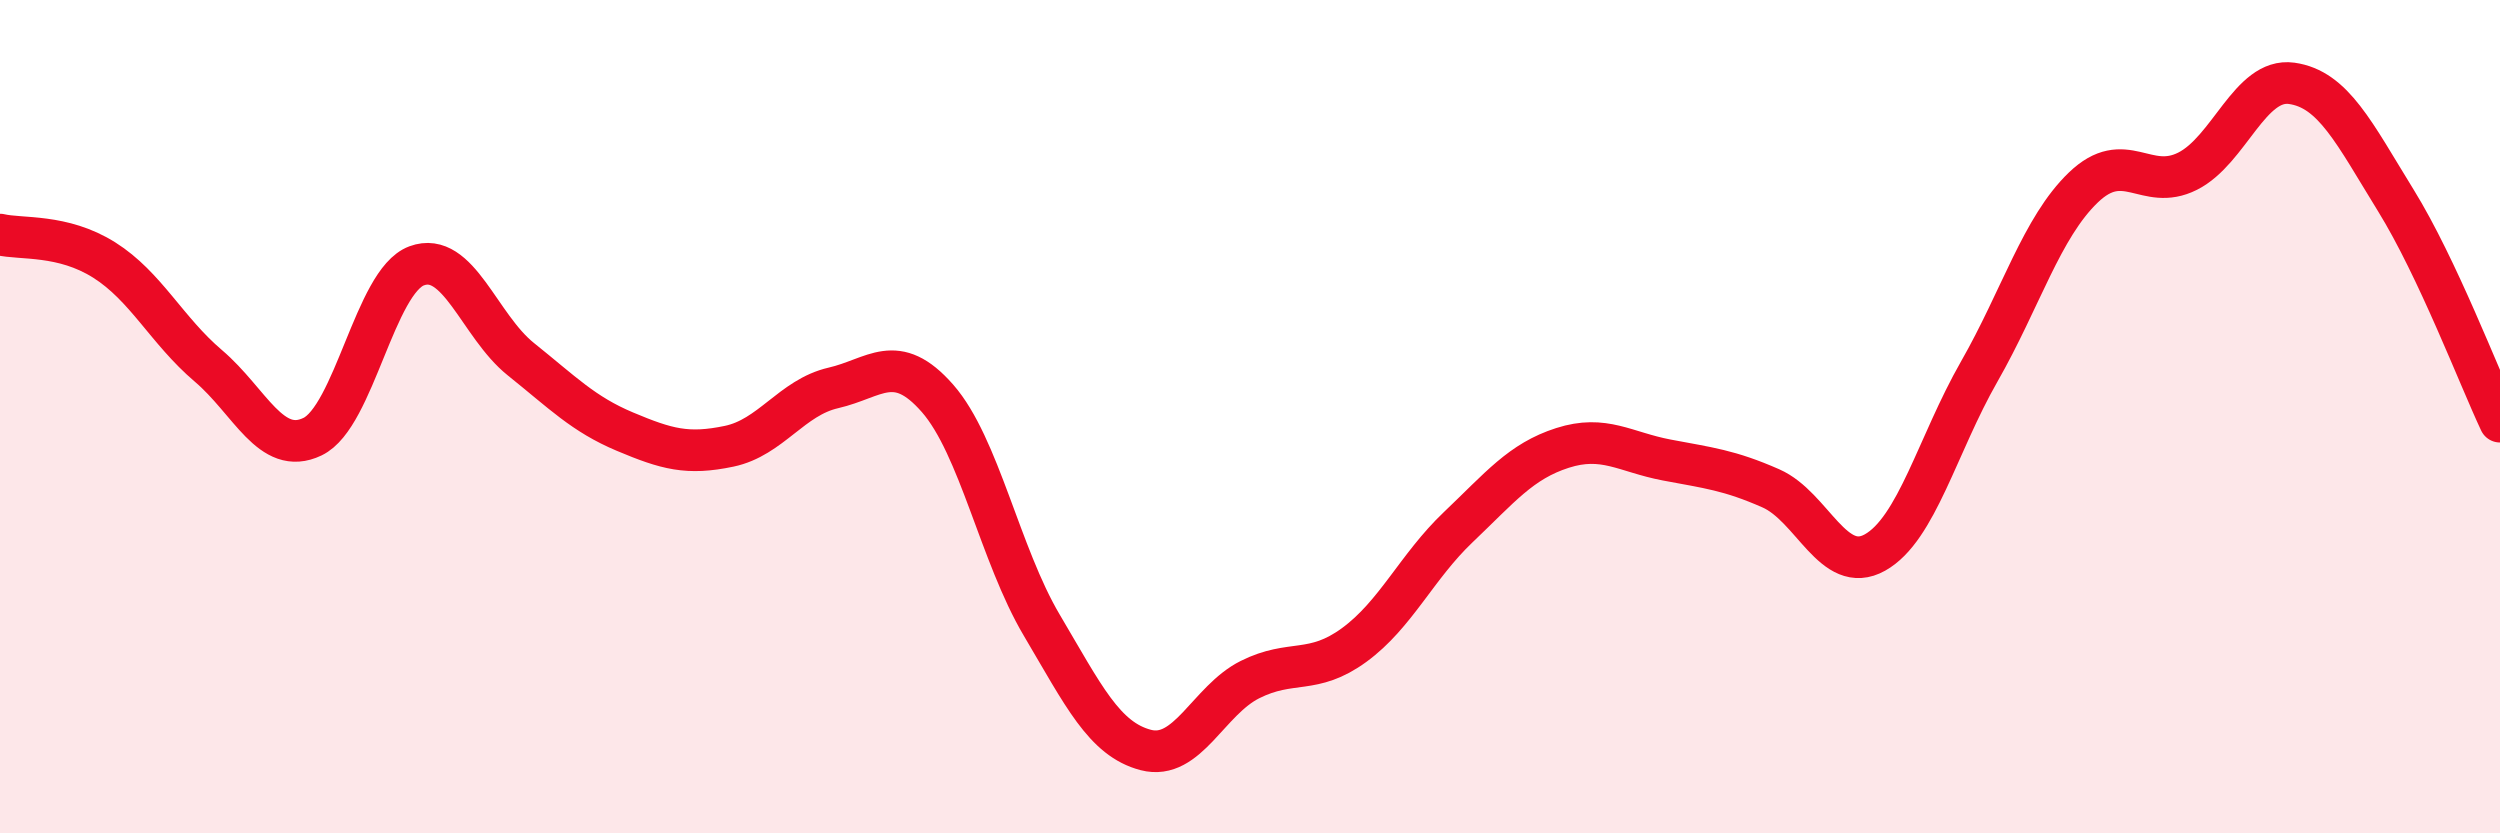 
    <svg width="60" height="20" viewBox="0 0 60 20" xmlns="http://www.w3.org/2000/svg">
      <path
        d="M 0,5.63 C 0.5,5.75 1.5,5.61 2.5,6.24 C 3.5,6.87 4,7.93 5,8.78 C 6,9.63 6.5,10.96 7.5,10.48 C 8.5,10 9,6.75 10,6.38 C 11,6.01 11.5,7.82 12.5,8.62 C 13.5,9.42 14,9.94 15,10.36 C 16,10.78 16.5,10.92 17.5,10.71 C 18.5,10.5 19,9.54 20,9.31 C 21,9.08 21.5,8.42 22.5,9.56 C 23.5,10.7 24,13.31 25,15 C 26,16.69 26.5,17.74 27.5,18 C 28.5,18.26 29,16.81 30,16.31 C 31,15.81 31.5,16.21 32.5,15.48 C 33.5,14.75 34,13.6 35,12.65 C 36,11.7 36.5,11.07 37.5,10.75 C 38.5,10.43 39,10.85 40,11.04 C 41,11.23 41.5,11.28 42.5,11.72 C 43.5,12.16 44,13.82 45,13.26 C 46,12.7 46.5,10.67 47.5,8.92 C 48.5,7.17 49,5.46 50,4.5 C 51,3.54 51.5,4.61 52.5,4.11 C 53.5,3.61 54,1.86 55,2 C 56,2.14 56.5,3.19 57.5,4.81 C 58.5,6.43 59.5,9.06 60,10.12L60 20L0 20Z"
        fill="#EB0A25"
        opacity="0.1"
        stroke-linecap="round"
        stroke-linejoin="round"
      />
      <path
        d="M 0,5.63 C 0.5,5.75 1.5,5.61 2.5,6.24 C 3.5,6.87 4,7.93 5,8.78 C 6,9.63 6.5,10.96 7.5,10.48 C 8.5,10 9,6.75 10,6.38 C 11,6.01 11.5,7.82 12.5,8.62 C 13.5,9.42 14,9.94 15,10.36 C 16,10.78 16.5,10.92 17.5,10.71 C 18.5,10.5 19,9.54 20,9.31 C 21,9.08 21.5,8.42 22.5,9.56 C 23.5,10.7 24,13.31 25,15 C 26,16.69 26.5,17.74 27.5,18 C 28.5,18.26 29,16.81 30,16.31 C 31,15.81 31.5,16.21 32.5,15.48 C 33.5,14.75 34,13.6 35,12.65 C 36,11.7 36.5,11.07 37.5,10.75 C 38.5,10.43 39,10.85 40,11.04 C 41,11.23 41.5,11.28 42.5,11.72 C 43.5,12.16 44,13.82 45,13.26 C 46,12.7 46.5,10.67 47.5,8.92 C 48.5,7.17 49,5.46 50,4.5 C 51,3.54 51.5,4.61 52.5,4.11 C 53.5,3.61 54,1.86 55,2 C 56,2.14 56.5,3.19 57.5,4.81 C 58.5,6.43 59.5,9.06 60,10.12"
        stroke="#EB0A25"
        stroke-width="1"
        fill="none"
        stroke-linecap="round"
        stroke-linejoin="round"
      />
    </svg>
  
